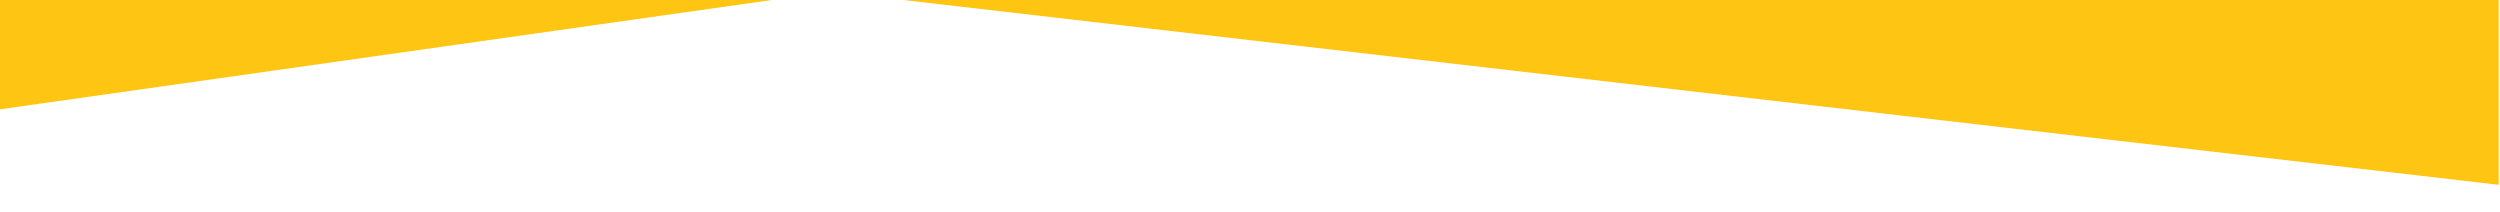 <?xml version="1.0" encoding="UTF-8" standalone="no"?>
<svg
   width="1921"
   height="163"
   viewBox="0 0 1921 163"
   fill="none"
   version="1.1"
   id="svg4"
   sodipodi:docname="footer-v.svg"
   inkscape:version="1.4 (86a8ad7, 2024-10-11)"
   xmlns:inkscape="http://www.inkscape.org/namespaces/inkscape"
   xmlns:sodipodi="http://sodipodi.sourceforge.net/DTD/sodipodi-0.dtd"
   xmlns="http://www.w3.org/2000/svg"
   xmlns:svg="http://www.w3.org/2000/svg">
  <defs
     id="defs4">
    <filter
       style="color-interpolation-filters:sRGB;"
       inkscape:label="Channel Painting"
       id="filter6"
       x="0"
       y="0"
       width="1"
       height="1">
      <feColorMatrix
         values="1"
         type="saturate"
         result="colormatrix1"
         id="feColorMatrix4" />
      <feColorMatrix
         values="1 0 0 0 0 0 1 0 0 0 0 0 1 0 0 -0.41 0.5 0.5 -1.041 0 "
         in="SourceGraphic"
         result="colormatrix2"
         id="feColorMatrix5" />
      <feFlood
         flood-color="rgb(253,139,63)"
         flood-opacity="1"
         result="flood"
         id="feFlood5" />
      <feComposite
         in2="colormatrix2"
         operator="out"
         result="composite1"
         id="feComposite5" />
      <feMerge
         result="merge"
         id="feMerge6">
        <feMergeNode
           in="colormatrix1"
           id="feMergeNode5" />
        <feMergeNode
           in="composite1"
           id="feMergeNode6" />
      </feMerge>
      <feComposite
         in="merge"
         in2="SourceGraphic"
         operator="in"
         result="composite2"
         id="feComposite6" />
    </filter>
    <filter
       style="color-interpolation-filters:sRGB;"
       inkscape:label="Channel Painting"
       id="filter8"
       x="0"
       y="0"
       width="1"
       height="1">
      <feColorMatrix
         values="1"
         type="saturate"
         result="colormatrix1"
         id="feColorMatrix6" />
      <feColorMatrix
         values="1 0 0 0 0 0 1 0 0 0 0 0 1 0 0 -0.41 0.5 0.5 -1.041 0 "
         in="SourceGraphic"
         result="colormatrix2"
         id="feColorMatrix7" />
      <feFlood
         flood-color="rgb(253,139,63)"
         flood-opacity="1"
         result="flood"
         id="feFlood7" />
      <feComposite
         in2="colormatrix2"
         operator="out"
         result="composite1"
         id="feComposite7" />
      <feMerge
         result="merge"
         id="feMerge8">
        <feMergeNode
           in="colormatrix1"
           id="feMergeNode7" />
        <feMergeNode
           in="composite1"
           id="feMergeNode8" />
      </feMerge>
      <feComposite
         in="merge"
         in2="SourceGraphic"
         operator="in"
         result="composite2"
         id="feComposite8" />
    </filter>
  </defs>
  <sodipodi:namedview
     id="namedview4"
     pagecolor="#ffffff"
     bordercolor="#000000"
     borderopacity="0.25"
     inkscape:showpageshadow="2"
     inkscape:pageopacity="0.0"
     inkscape:pagecheckerboard="0"
     inkscape:deskcolor="#d1d1d1"
     inkscape:zoom="1.9224362"
     inkscape:cx="960.5"
     inkscape:cy="81.407122"
     inkscape:window-width="3840"
     inkscape:window-height="2131"
     inkscape:window-x="-9"
     inkscape:window-y="-9"
     inkscape:window-maximized="1"
     inkscape:current-layer="svg4" />
  <path
     d="M703 0H0V100L703 0Z"
     fill="white"
     id="path1" />
  <path
     d="M583 0H1921V163L583 0Z"
     fill="white"
     id="path2" />
  <path
     d="M694 0H1920V142L694 0Z"
     fill="#FFC513"
     id="path3"
     style="filter:url(#filter8)" />
  <path
     d="M593 0H0V84L593 0Z"
     fill="#FFC513"
     id="path4"
     style="filter:url(#filter6)" />
</svg>
